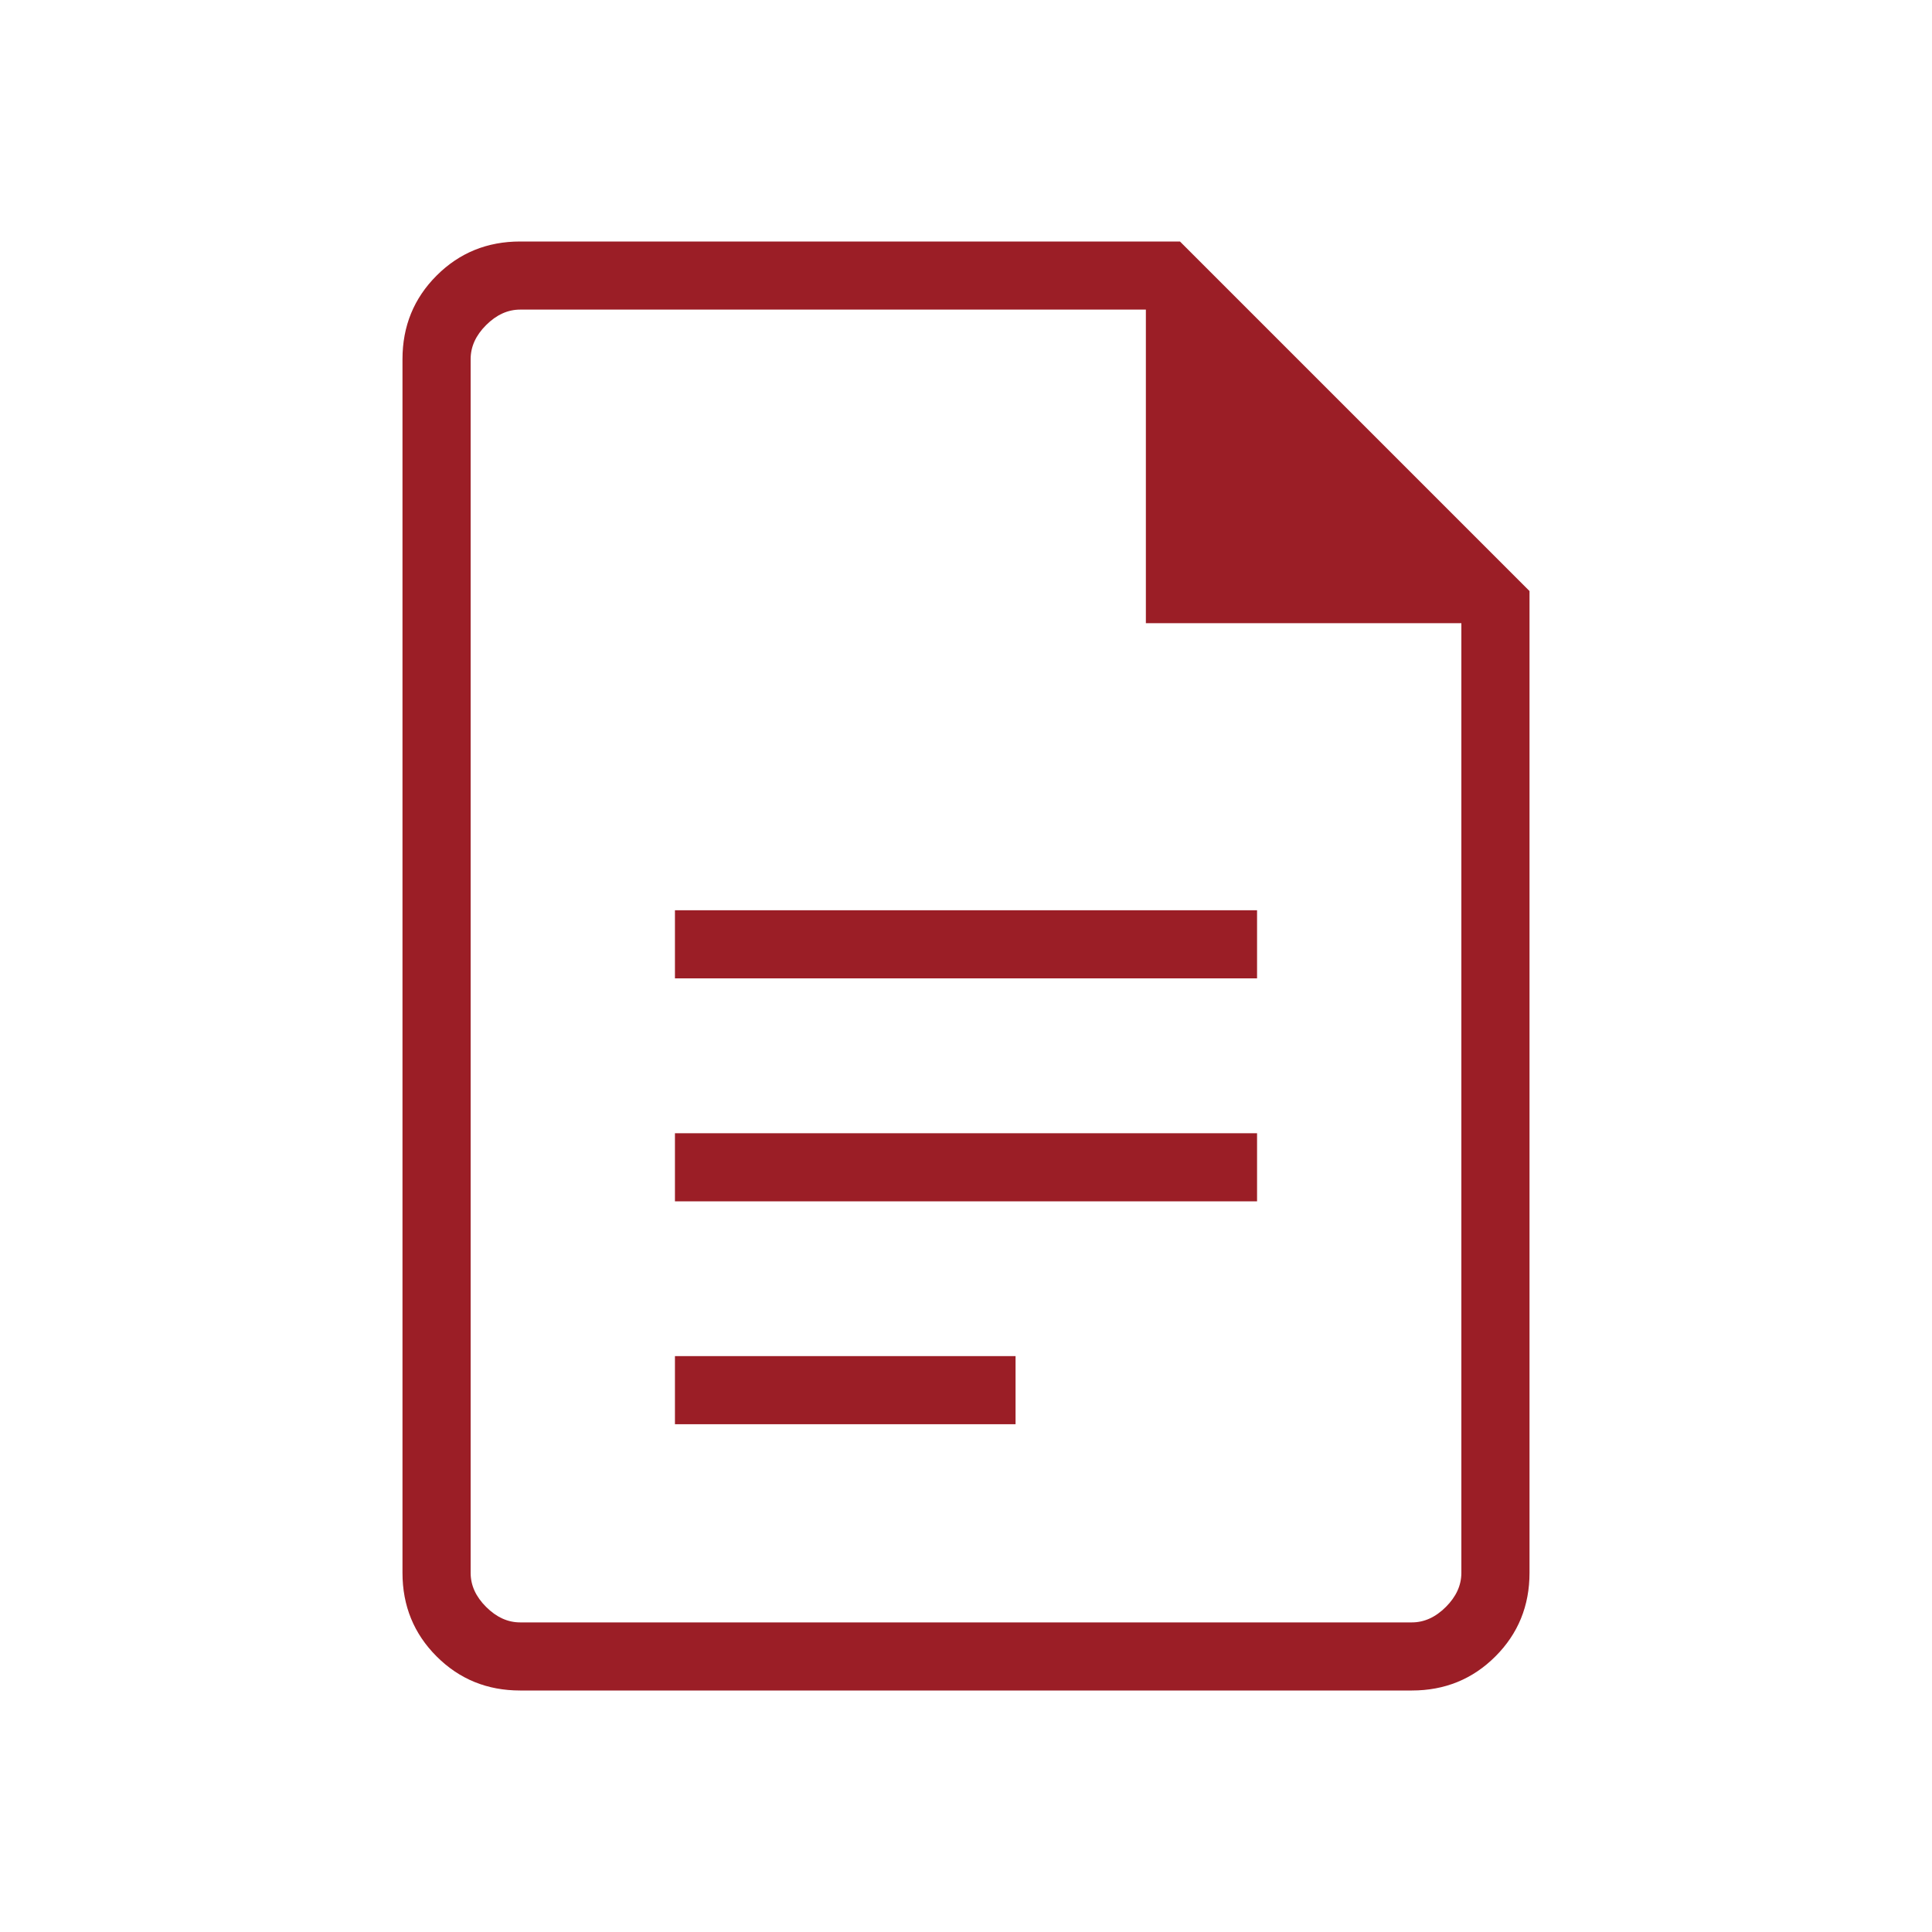 <svg width="40" height="40" viewBox="0 0 40 40" fill="none" xmlns="http://www.w3.org/2000/svg">
<g clip-path="url(#clip0_3_3019)">
<mask id="mask0_3_3019" style="mask-type:alpha" maskUnits="userSpaceOnUse" x="0" y="0" width="40" height="40">
<rect width="40" height="40" fill="#D9D9D9"/>
</mask>
<g mask="url(#mask0_3_3019)">
<path d="M13.974 20.256H26.026V18.846H13.974V20.256ZM13.974 24.872H26.026V23.462H13.974V24.872ZM13.974 29.487H21.026V28.077H13.974V29.487ZM10.769 35C10.086 35 9.51 34.765 9.039 34.294C8.569 33.824 8.333 33.247 8.333 32.564V7.436C8.333 6.753 8.569 6.176 9.039 5.706C9.51 5.235 10.086 5 10.769 5H24.43L31.667 12.237V32.564C31.667 33.247 31.431 33.824 30.961 34.294C30.49 34.765 29.913 35 29.231 35H10.769ZM23.724 12.902V6.41H10.769C10.513 6.41 10.278 6.517 10.064 6.731C9.85 6.944 9.744 7.179 9.744 7.436V32.564C9.744 32.821 9.85 33.056 10.064 33.269C10.278 33.483 10.513 33.59 10.769 33.59H29.231C29.487 33.59 29.722 33.483 29.936 33.269C30.149 33.056 30.256 32.821 30.256 32.564V12.902H23.724Z" fill="#9B1E26"/>
</g>
</g>
<defs>
<clipPath id="clip0_3_3019">
<rect width="40" height="40" fill="white"/>
</clipPath>
</defs>
</svg>
